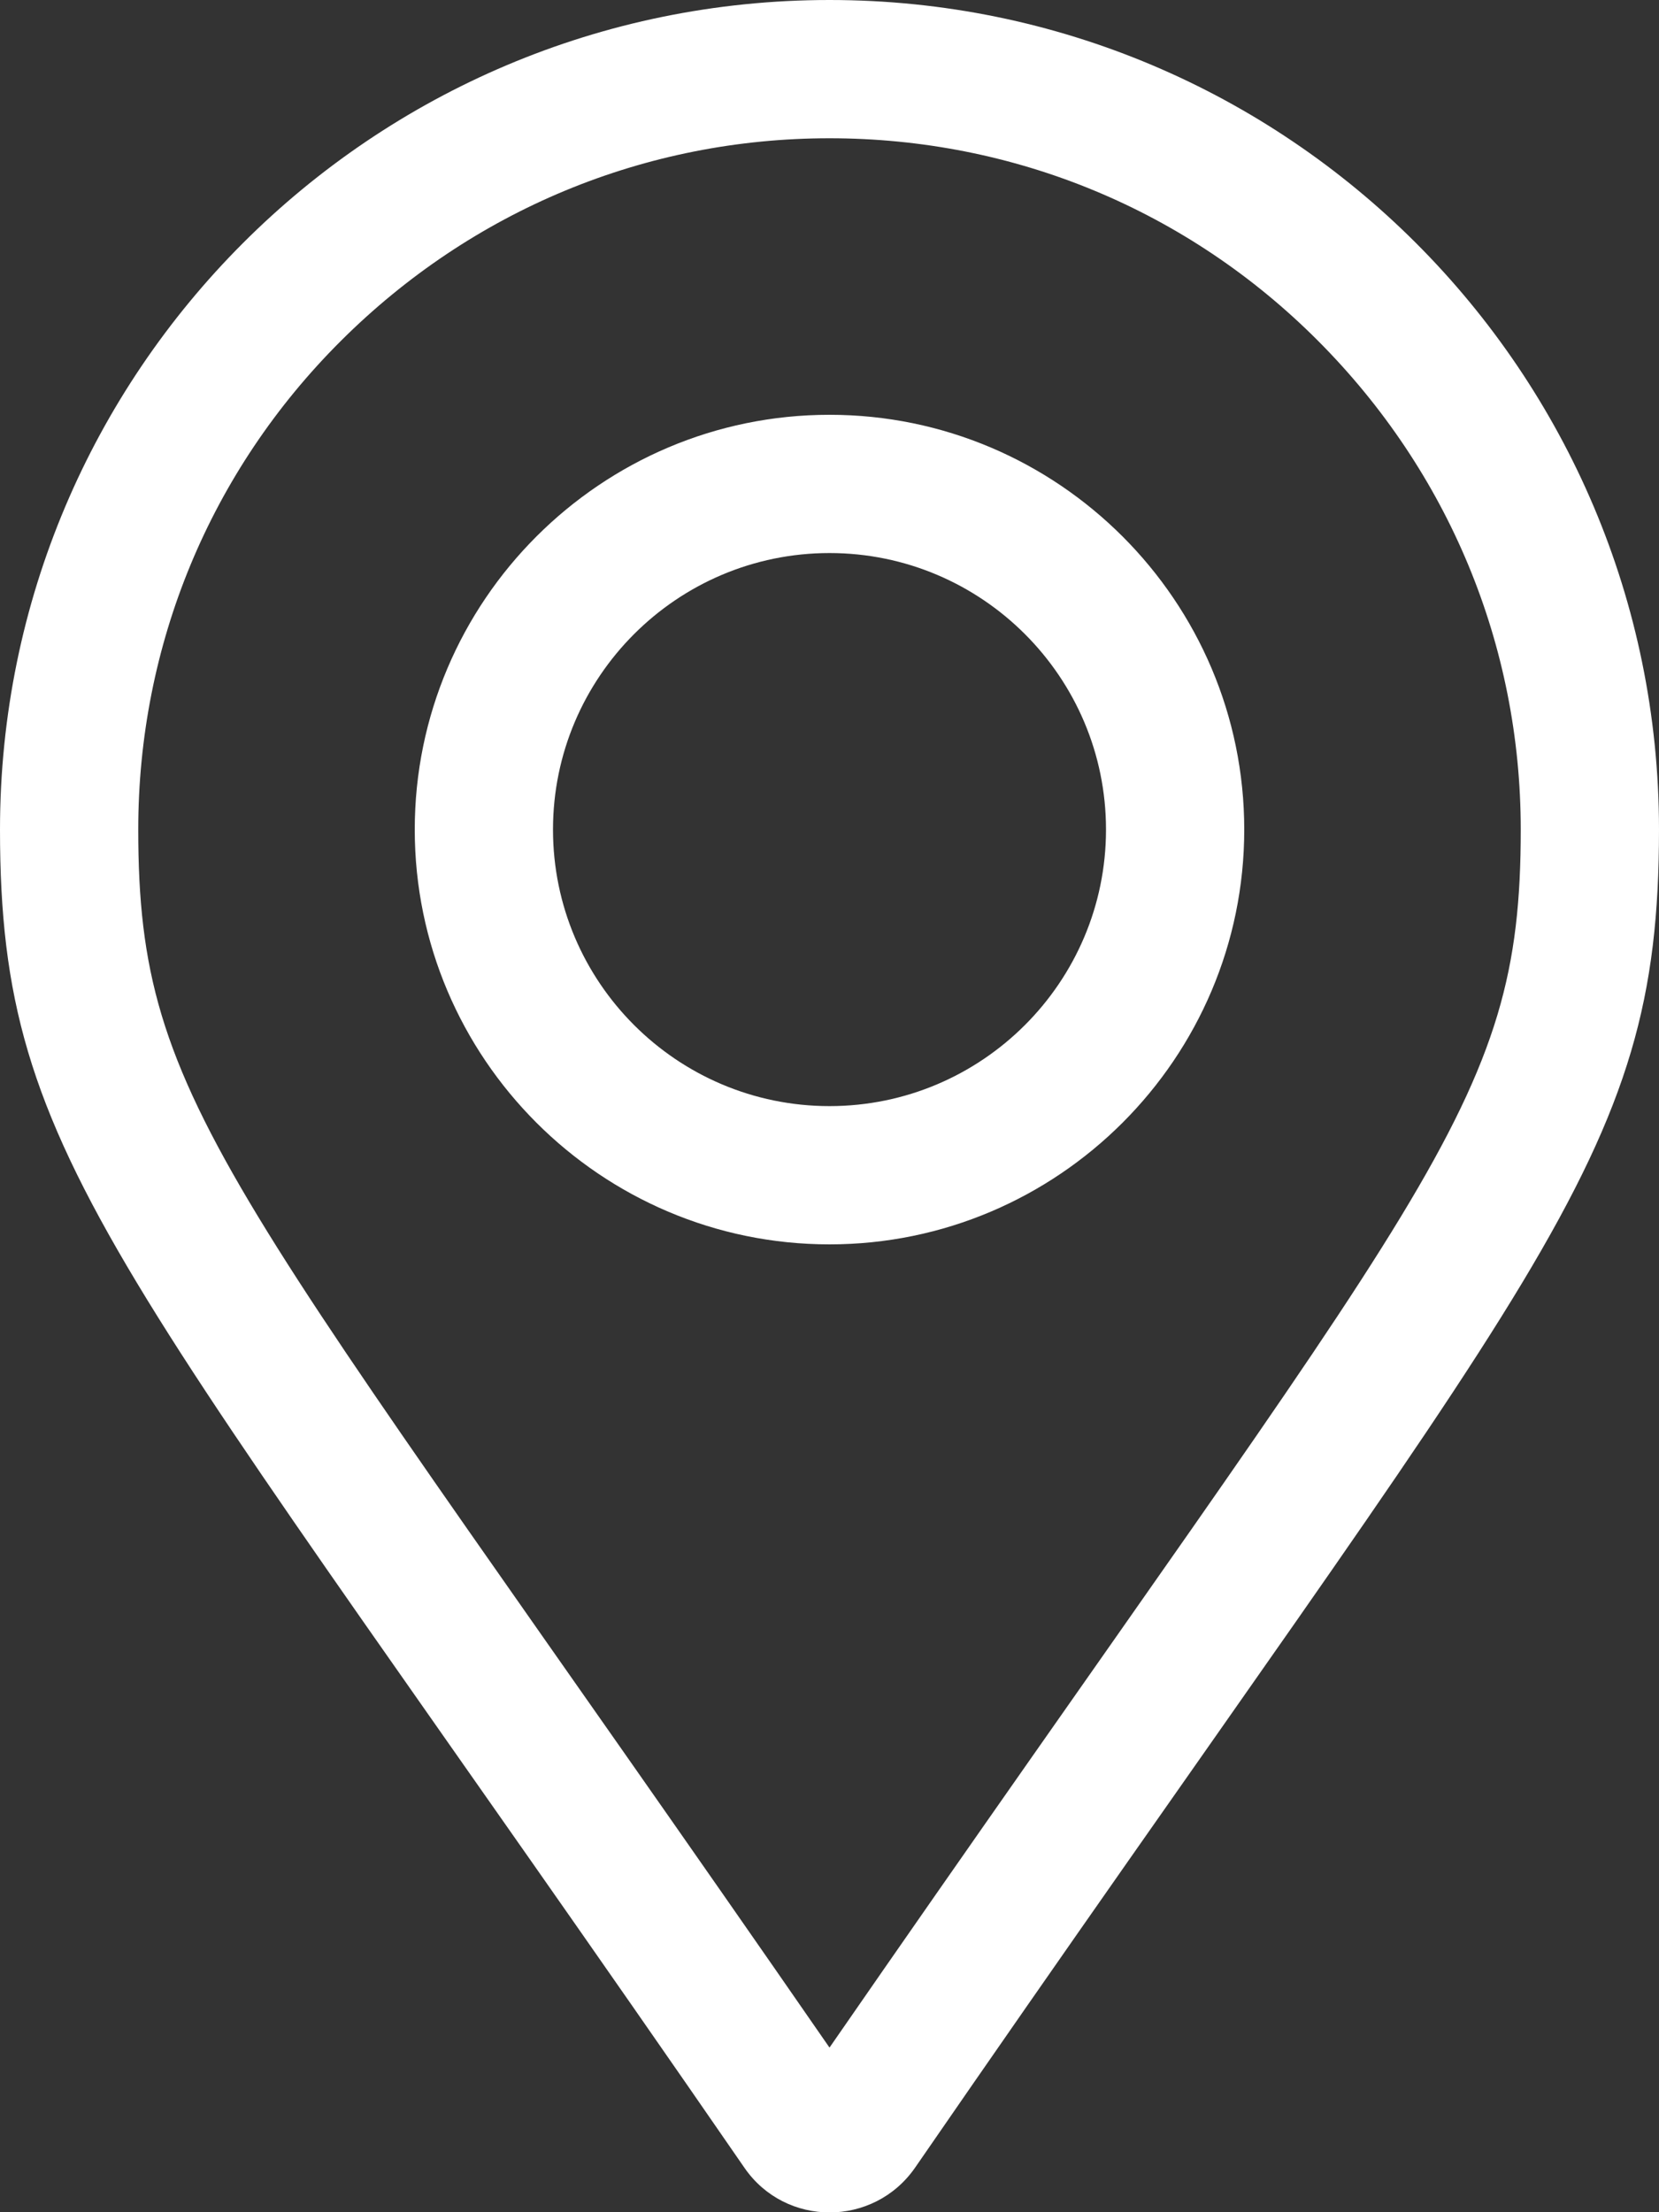 <?xml version="1.0" encoding="utf-8"?>
<!-- Generator: Adobe Illustrator 22.0.0, SVG Export Plug-In . SVG Version: 6.00 Build 0)  -->
<svg version="1.1" id="Capa_1" focusable="false" xmlns="http://www.w3.org/2000/svg" xmlns:xlink="http://www.w3.org/1999/xlink"
	 x="0px" y="0px" viewBox="0 0 384 512" style="enable-background:new 0 0 384 512;" xml:space="preserve">
<rect x="0" y="0" width="384" height="512" fill="#333333" stroke="none"/>
<style type="text/css">
	.st0{fill:#FFFFFF;}
</style>
<path class="st0" d="M192,96c-52.9,0-96,43.1-96,96s43.1,96,96,96s96-43.1,96-96S244.9,96,192,96z M192,256c-35.3,0-64-28.7-64-64
	s28.7-64,64-64s64,28.7,64,64S227.3,256,192,256z M192,0C86,0,0,86,0,192c0,77.4,27,99,172.3,309.7c9.5,13.8,29.9,13.8,39.5,0
	C357,291,384,269.4,384,192C384,86,298,0,192,0z M192,473.9C52.7,272.5,32,256.5,32,192c0-42.7,16.6-82.9,46.9-113.1
	S149.3,32,192,32s82.9,16.6,113.1,46.9S352,149.3,352,192C352,256.5,331.3,272.5,192,473.9z"/>
</svg>
